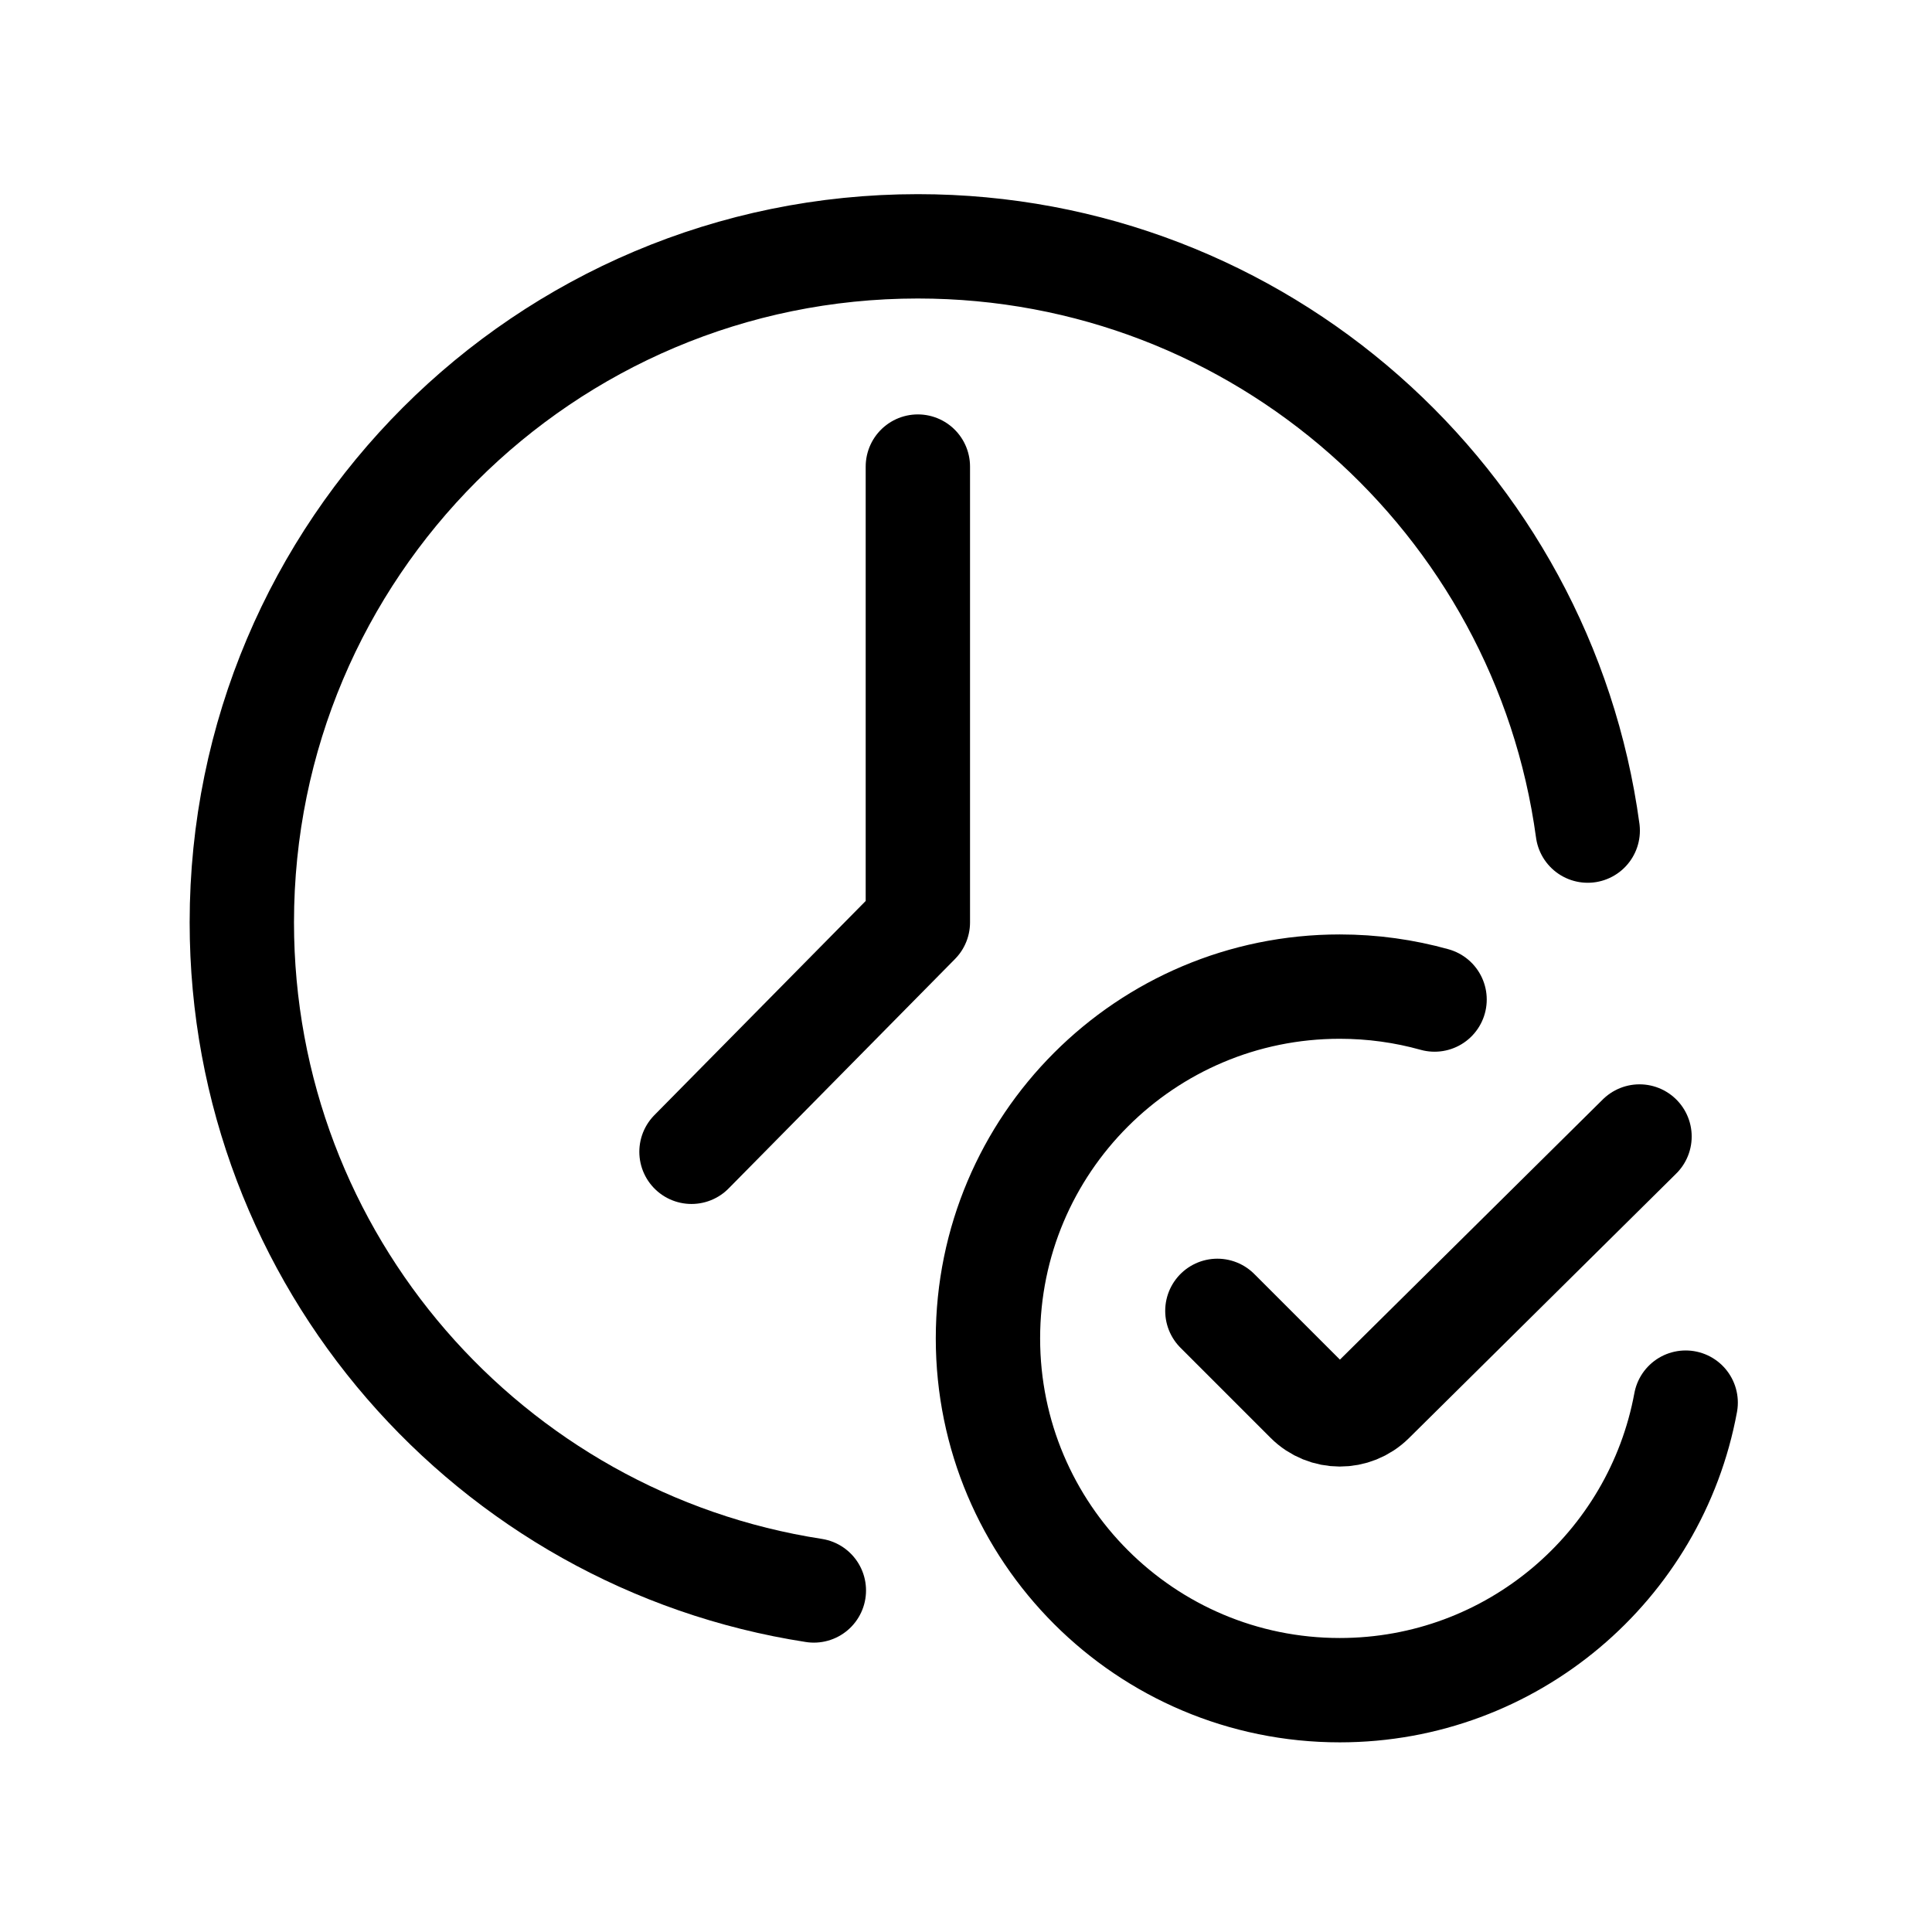 <?xml version="1.0" encoding="UTF-8" standalone="no"?>
<!DOCTYPE svg PUBLIC "-//W3C//DTD SVG 1.1//EN" "http://www.w3.org/Graphics/SVG/1.1/DTD/svg11.dtd">
<svg width="100%" height="100%" viewBox="0 0 24 24" version="1.1" xmlns="http://www.w3.org/2000/svg" xmlns:xlink="http://www.w3.org/1999/xlink" xml:space="preserve" xmlns:serif="http://www.serif.com/" style="fill-rule:evenodd;clip-rule:evenodd;stroke-linecap:round;stroke-linejoin:round;stroke-miterlimit:10;">
    <g transform="matrix(1,0,0,1,-177.785,0)">
        <g id="g558">
        </g>
        <g id="Artboard1" transform="matrix(1,0,0,1,177.785,0)">
            <rect x="0" y="0" width="24" height="24" style="fill:none;"/>
            <g id="g753">
            </g>
            <g id="g293" transform="matrix(0.038,1.77629e-33,1.77629e-33,-0.038,2.244,21.756)">
                <g id="g295">
                    <clipPath id="_clip1">
                        <rect x="0" y="0" width="512" height="512"/>
                    </clipPath>
                    <g clip-path="url(#_clip1)">
                        <g id="g301" transform="matrix(1,0,0,1,207,52.599)">
                            <path id="path303" d="M0,0C-105.913,16.354 -187,107.908 -187,218.401C-187,340.456 -88.055,439.401 34,439.401C145.88,439.401 238.342,356.266 252.981,248.401" style="fill:none;fill-rule:nonzero;stroke:black;stroke-width:34.11px;"/>
                        </g>
                        <g id="g305" transform="matrix(1,0,0,1,241,420)">
                            <path id="path307" d="M0,0L0,-149L-74,-224" style="fill:none;fill-rule:nonzero;stroke:black;stroke-width:34.11px;"/>
                        </g>
                        <g id="g309" transform="matrix(1,0,0,1,492,114)">
                            <path id="path311" d="M0,0C-9.869,-53.485 -56.747,-94 -113.087,-94C-176.6,-94 -228.087,-42.513 -228.087,21C-228.087,84.513 -176.6,136 -113.087,136C-102.346,136 -91.949,134.527 -82.087,131.773" style="fill:none;fill-rule:nonzero;stroke:black;stroke-width:34.11px;stroke-linejoin:miter;"/>
                        </g>
                        <g id="g313" transform="matrix(1,0,0,1,476.913,201)">
                            <path id="path315" d="M0,0L-87.394,-86.502C-93.26,-92.309 -102.716,-92.284 -108.552,-86.448L-138,-57" style="fill:none;fill-rule:nonzero;stroke:black;stroke-width:34.11px;"/>
                        </g>
                    </g>
                </g>
            </g>
        </g>
        <g id="g291">
        </g>
        <g id="Line">
        </g>
    </g>
</svg>
